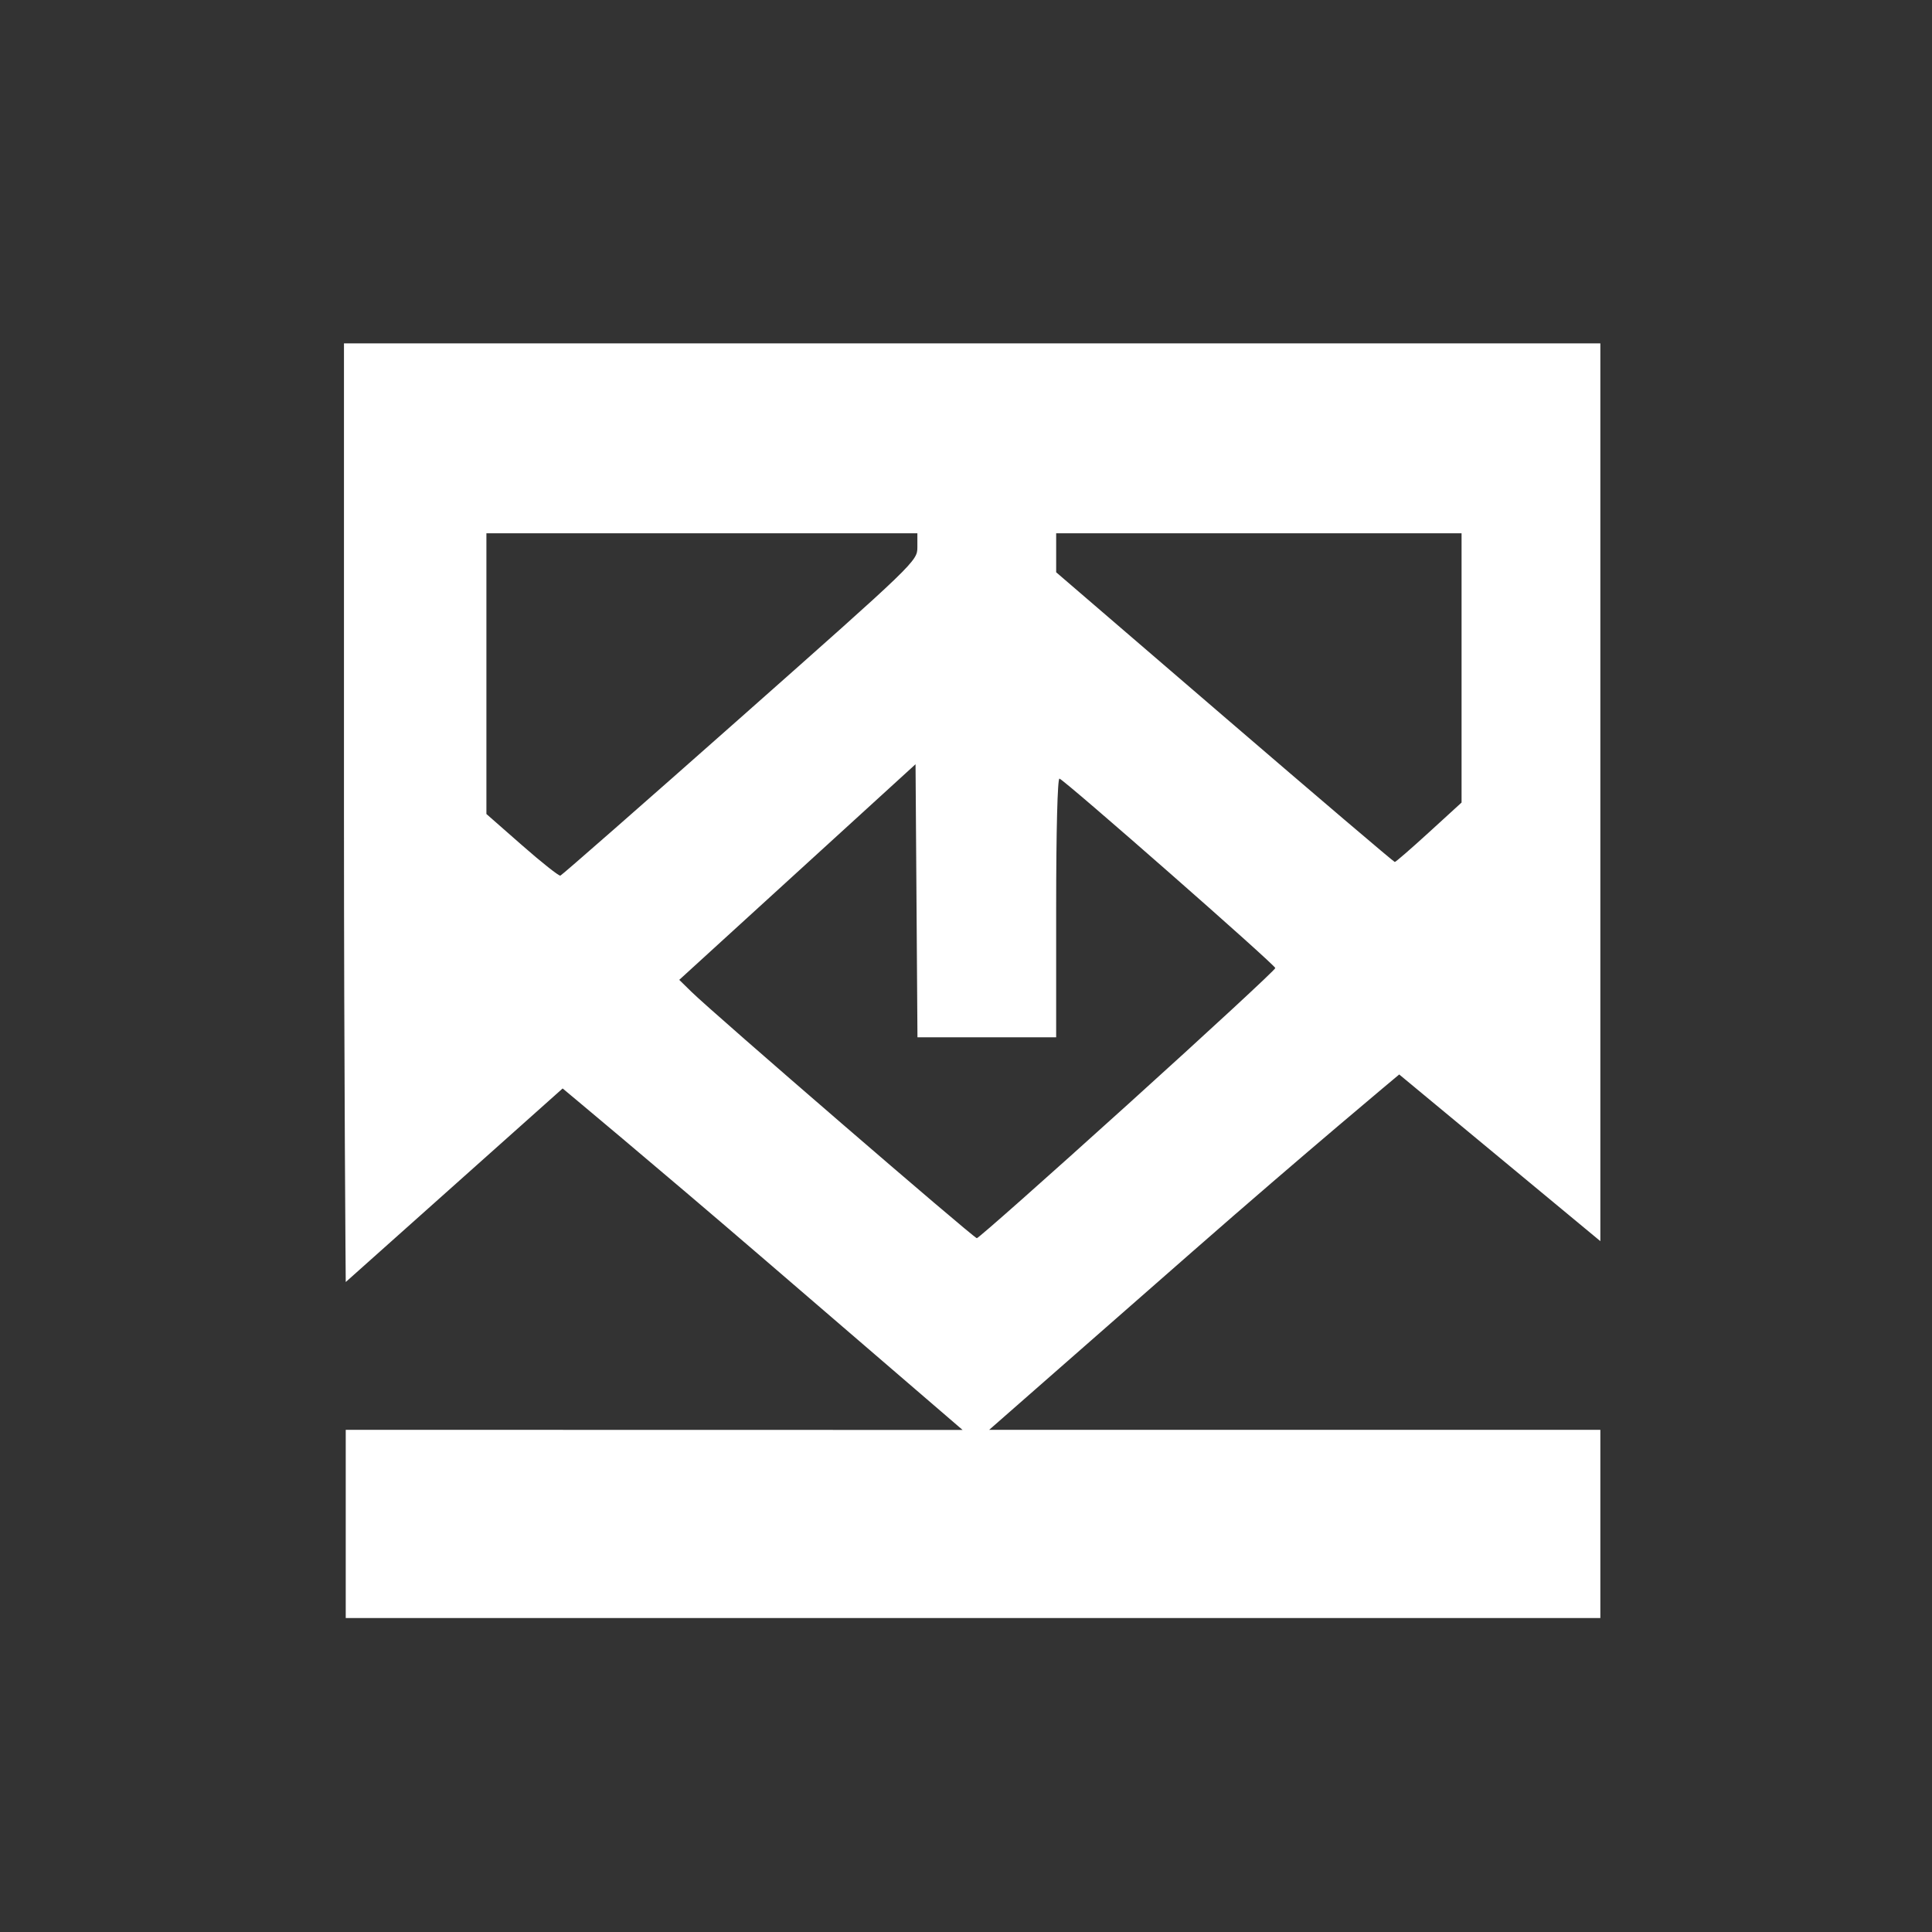 <?xml version="1.0" encoding="UTF-8" standalone="no"?>
<svg
   xmlns:dc="http://purl.org/dc/elements/1.1/"
   xmlns:cc="http://creativecommons.org/ns#"
   xmlns:rdf="http://www.w3.org/1999/02/22-rdf-syntax-ns#"
   xmlns:svg="http://www.w3.org/2000/svg"
   xmlns="http://www.w3.org/2000/svg"
   xmlns:sodipodi="http://sodipodi.sourceforge.net/DTD/sodipodi-0.dtd"
   xmlns:inkscape="http://www.inkscape.org/namespaces/inkscape"
   width="48.667"
   height="48.667"
   viewBox="0 0 36.5 36.5"
   version="1.2"
   id="svg48"
   sodipodi:docname="LogoNoText.svg"
   inkscape:version="0.92.4 (5da689c313, 2019-01-14)">
  <rect x="0" y="0" width="36.5" height="36.5" fill="#333333" stroke="none"/>
  <sodipodi:namedview
     pagecolor="#ffffff"
     bordercolor="#666666"
     borderopacity="1"
     objecttolerance="10"
     gridtolerance="10"
     guidetolerance="10"
     inkscape:pageopacity="0"
     inkscape:pageshadow="2"
     inkscape:window-width="1774"
     inkscape:window-height="1159"
     id="namedview50"
     showgrid="false"
     units="px"
     inkscape:zoom="5.6568542"
     inkscape:cx="-8.6214967"
     inkscape:cy="43.779856"
     inkscape:window-x="316"
     inkscape:window-y="339"
     inkscape:window-maximized="0"
     inkscape:current-layer="svg48" />
  <defs
     id="defs25">
    <g
       id="g23">
      <symbol
         overflow="visible"
         id="glyph0-0"
         style="overflow:visible">
        <path
           style="stroke:none"
           d="M 22.641,3.562 V 19.406 H 0 V 3.562 Z M 20.938,6.188 3.031,17.75 H 20.938 Z M 1.672,5.234 v 11.531 l 17.906,-11.531 z m 0,0"
           id="path2"
           inkscape:connector-curvature="0" />
      </symbol>
      <symbol
         overflow="visible"
         id="glyph0-1"
         style="overflow:visible">
        <path
           style="stroke:none"
           d="m 0,2.719 h 22.641 v 3.125 H 11.656 l 10.984,9.453 v 3.781 L 11.422,9.312 0,19.719 v -3.938 L 11.219,5.844 H 0 Z m 0,0"
           id="path5"
           inkscape:connector-curvature="0" />
      </symbol>
      <symbol
         overflow="visible"
         id="glyph0-2"
         style="overflow:visible">
        <path
           style="stroke:none"
           d="M 22.641,2.719 V 15.328 H 20.094 V 5.844 h -7.234 v 9.078 h -2.562 V 5.844 h -7.75 V 15.438 H 0 V 2.719 Z m 0,0"
           id="path8"
           inkscape:connector-curvature="0" />
      </symbol>
      <symbol
         overflow="visible"
         id="glyph1-0"
         style="overflow:visible">
        <path
           style="stroke:none"
           d="M 3.562,-22.641 H 19.406 V 0 H 3.562 Z M 6.188,-20.938 17.75,-3.031 V -20.938 Z M 5.234,-1.672 h 11.531 l -11.531,-17.906 z m 0,0"
           id="path11"
           inkscape:connector-curvature="0" />
      </symbol>
      <symbol
         overflow="visible"
         id="glyph1-1"
         style="overflow:visible">
        <path
           style="stroke:none"
           d="m 2.719,0 v -22.641 h 3.125 v 10.984 l 9.453,-10.984 h 3.781 L 9.312,-11.422 19.719,0 h -3.938 L 5.844,-11.219 V 0 Z m 0,0"
           id="path14"
           inkscape:connector-curvature="0" />
      </symbol>
      <symbol
         overflow="visible"
         id="glyph1-2"
         style="overflow:visible">
        <path
           style="stroke:none"
           d="m 2.719,-22.641 h 12.609 v 2.547 H 5.844 v 7.234 h 9.078 v 2.562 H 5.844 v 7.75 H 15.438 V 0 H 2.719 Z m 0,0"
           id="path17"
           inkscape:connector-curvature="0" />
      </symbol>
      <symbol
         overflow="visible"
         id="glyph1-3"
         style="overflow:visible">
        <path
           style="stroke:none"
           d="m 15.609,-6.391 c 0,1.023 -0.211,1.953 -0.625,2.797 -0.406,0.836 -0.977,1.547 -1.703,2.141 -0.719,0.586 -1.574,1.043 -2.562,1.375 C 9.738,0.242 8.672,0.406 7.516,0.406 c -0.93,0 -1.906,-0.094 -2.938,-0.281 -1.031,-0.176 -1.875,-0.398 -2.531,-0.672 l 0.5,-2.438 c 0.727,0.293 1.508,0.516 2.344,0.672 0.844,0.156 1.695,0.234 2.562,0.234 0.738,0 1.422,-0.086 2.047,-0.266 0.625,-0.188 1.16,-0.453 1.609,-0.797 0.457,-0.352 0.812,-0.781 1.062,-1.281 0.25,-0.5 0.375,-1.078 0.375,-1.734 0,-0.75 -0.164,-1.406 -0.484,-1.969 -0.312,-0.562 -0.75,-1.023 -1.312,-1.391 -0.555,-0.363 -1.219,-0.633 -2,-0.812 -0.781,-0.188 -1.625,-0.281 -2.531,-0.281 H 2.891 v -12.031 H 14.625 V -20.125 H 5.984 v 7.031 h 1.094 c 1.082,0 2.141,0.137 3.172,0.406 1.031,0.273 1.941,0.684 2.734,1.234 0.789,0.543 1.426,1.234 1.906,2.078 0.477,0.836 0.719,1.828 0.719,2.984 z m 0,0"
           id="path20"
           inkscape:connector-curvature="0" />
      </symbol>
    </g>
  </defs>
  <g
     inkscape:groupmode="layer"
     id="layer1"
     inkscape:label="Layer 1" />
  <g
     id="g96"
     transform="matrix(0.092,0,0,0.092,-5.179,-37.891)"
     style="fill:#ffffff">
    <path
       style="fill:#ffffff;fill-opacity:1;stroke-width:0.75"
       d="m 127.291,744.123 v -38.649 l 126.668,0.024 -40.749,-35.062 c -22.412,-19.284 -41.38,-35.062 -41.38,-35.062 l -44.539,39.75 c 0,0 -0.364,-43.369 -0.364,-96.375 v -96.375 h 129 129 l 1.6e-4,92.668 c 1.5e-4,89.79 0,91.688 0,91.688 l -41.304,-34.229 c 0,0 -19.481,16.226 -42.447,36.363 l -41.755,36.612 h 125.506 v 38.649 z M 287.84,638.7 c 16.686,-15.082 30.338,-27.704 30.338,-28.049 0,-0.637 -43.071,-38.446 -44.318,-38.903 -0.401,-0.147 -0.682,10.735 -0.682,26.438 v 26.688 h -14.241 -14.241 l -0.197,-28.04 -0.197,-28.04 -24.262,22.14 -24.262,22.14 2.512,2.459 c 4.638,4.54 57.979,50.59 58.599,50.59 0.337,0 14.265,-12.34 30.95,-27.423 z m -79.534,-79.405 c 36.011,-31.882 36.372,-32.229 36.372,-35.061 v -2.861 h -44.25 -44.25 v 28.821 28.821 l 7.312,6.418 c 4.022,3.53 7.567,6.338 7.878,6.24 0.311,-0.098 16.933,-14.668 36.938,-32.378 z m 141.442,23.473 6.68,-6.105 v -27.645 -27.645 h -41.625 -41.625 v 4.003 4.003 l 34.594,29.747 c 19.027,16.361 34.752,29.747 34.945,29.747 0.193,0 3.357,-2.747 7.031,-6.105 z"
       id="path98"
       inkscape:connector-curvature="0"
       sodipodi:nodetypes="cccsccscccsccsccccsscsccccccccsssscccccscsscccccccsss" />
  </g>
</svg>
